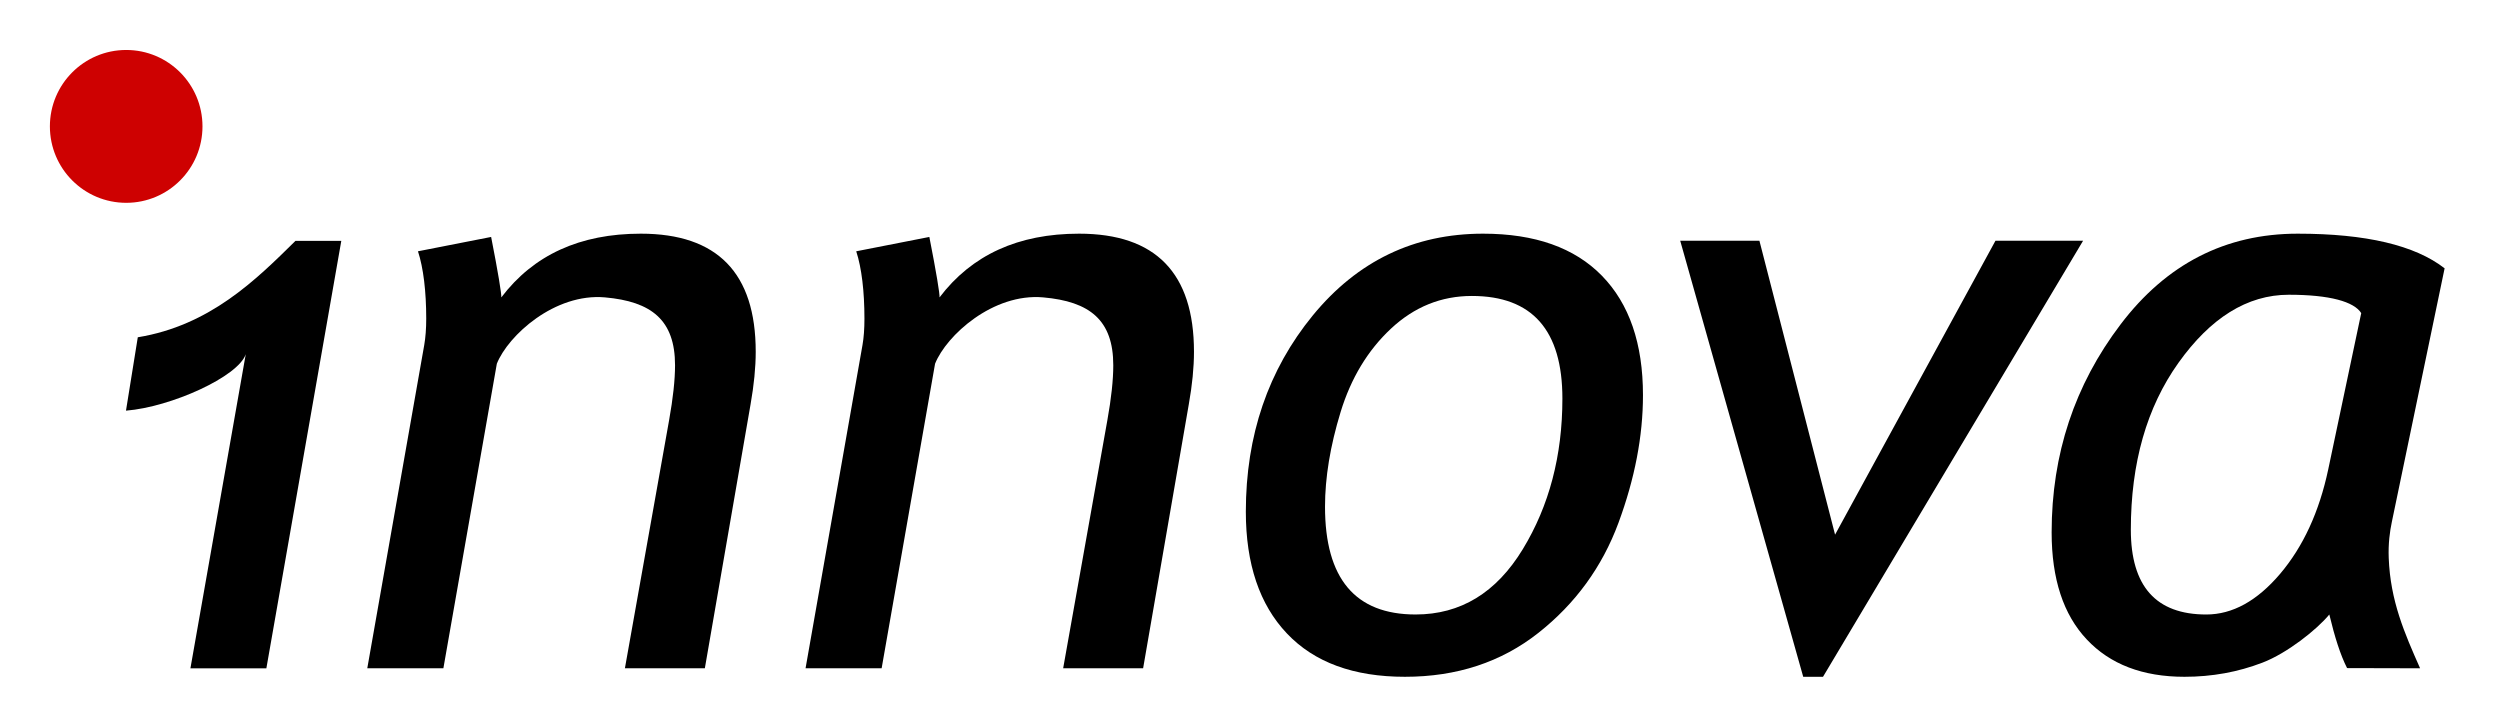 <svg width="344" height="100" viewBox="0 0 344 100" fill="none" xmlns="http://www.w3.org/2000/svg">
<path d="M85.987 91.956L92.069 57.82C92.61 54.79 92.886 52.269 92.886 50.261C92.886 44.035 89.646 41.488 83.244 40.92C76.336 40.309 69.919 46.151 68.364 50.048L61.009 91.956H50.538L58.376 47.469C58.553 46.445 58.649 45.24 58.649 43.851C58.649 40.114 58.263 36.874 57.513 34.578L67.58 32.604C68.547 37.526 69.018 40.446 68.983 40.92C73.415 35.073 79.811 32.153 88.178 32.153C98.716 32.153 103.987 37.57 103.987 48.401C103.987 50.557 103.749 52.968 103.278 55.634L96.987 91.956H85.987Z" fill="black"/>
<path d="M177.082 87.167C180.846 91.14 186.257 93.126 193.316 93.126C200.453 93.126 206.573 91.114 211.676 87.089C216.777 83.066 220.453 78.013 222.702 71.942C224.946 65.87 226.073 60.014 226.073 54.379C226.073 47.279 224.193 41.804 220.424 37.942C216.66 34.085 211.208 32.153 204.071 32.153C194.597 32.153 186.789 35.907 180.639 43.405C174.502 50.906 171.427 59.906 171.427 70.405C171.427 77.612 173.316 83.2 177.082 87.167ZM184.464 56.704C185.891 52.035 188.204 48.205 191.406 45.213C194.612 42.224 198.317 40.724 202.528 40.724C210.834 40.724 214.986 45.431 214.986 54.841C214.986 62.686 213.173 69.599 209.529 75.58C205.884 81.564 200.973 84.553 194.786 84.553C186.475 84.553 182.322 79.614 182.322 69.724C182.322 65.713 183.037 61.373 184.464 56.704Z" fill="black"/>
<path d="M250.846 93.126H248.123L231.198 33.128H242.096L252.506 73.569L274.575 33.128H286.632L250.846 93.126Z" fill="black"/>
<path d="M27.862 17.392C27.862 23.199 23.162 27.908 17.368 27.908C11.564 27.908 6.865 23.199 6.865 17.392C6.865 11.585 11.564 6.876 17.368 6.876C23.162 6.876 27.862 11.585 27.862 17.392Z" fill="#CE0101"/>
<path d="M40.657 33.143C35.237 38.493 28.899 44.783 18.96 46.41L17.335 56.507C23.531 56.01 32.784 51.824 33.816 48.739L26.202 91.962H36.652L46.963 33.143H40.657Z" fill="black"/>
<path d="M316.164 32.154C306.228 32.154 298.102 36.319 291.79 44.64C285.47 52.965 282.305 62.5 282.305 73.258C282.305 79.662 283.918 84.572 287.141 87.989C290.352 91.412 294.842 93.126 300.584 93.126C304.362 93.126 307.945 92.477 311.325 91.176C314.708 89.881 318.808 86.633 320.514 84.555C321.258 87.649 322.025 90.091 322.958 91.93L333.005 91.956C330.848 87.093 328.913 82.668 328.689 76.786C328.613 74.815 328.834 73.136 329.131 71.748L336.379 36.921C332.296 33.746 325.559 32.154 316.164 32.154ZM320.366 64.584C319.128 70.423 316.922 75.205 313.755 78.948C310.578 82.689 307.187 84.555 303.58 84.555C296.661 84.555 293.203 80.666 293.203 72.897C293.203 63.705 295.388 56.047 299.759 49.917C304.13 43.79 309.183 40.557 314.94 40.557C320.587 40.557 323.917 41.511 324.905 43.083L320.366 64.584Z" fill="black"/>
<path d="M146.291 91.956L152.373 57.82C152.917 54.79 153.187 52.269 153.187 50.261C153.187 44.035 149.947 41.488 143.547 40.92C136.642 40.309 130.22 46.151 128.665 50.048L121.313 91.956H110.845L118.68 47.469C118.86 46.445 118.947 45.24 118.947 43.851C118.947 40.114 118.566 36.874 117.817 34.578L127.878 32.604C128.845 37.526 129.322 40.446 129.281 40.92C133.716 35.073 140.115 32.153 148.479 32.153C159.019 32.153 164.291 37.57 164.291 48.401C164.291 50.557 164.053 52.968 163.579 55.634L157.293 91.956H146.291Z" fill="black"/>
</svg>
